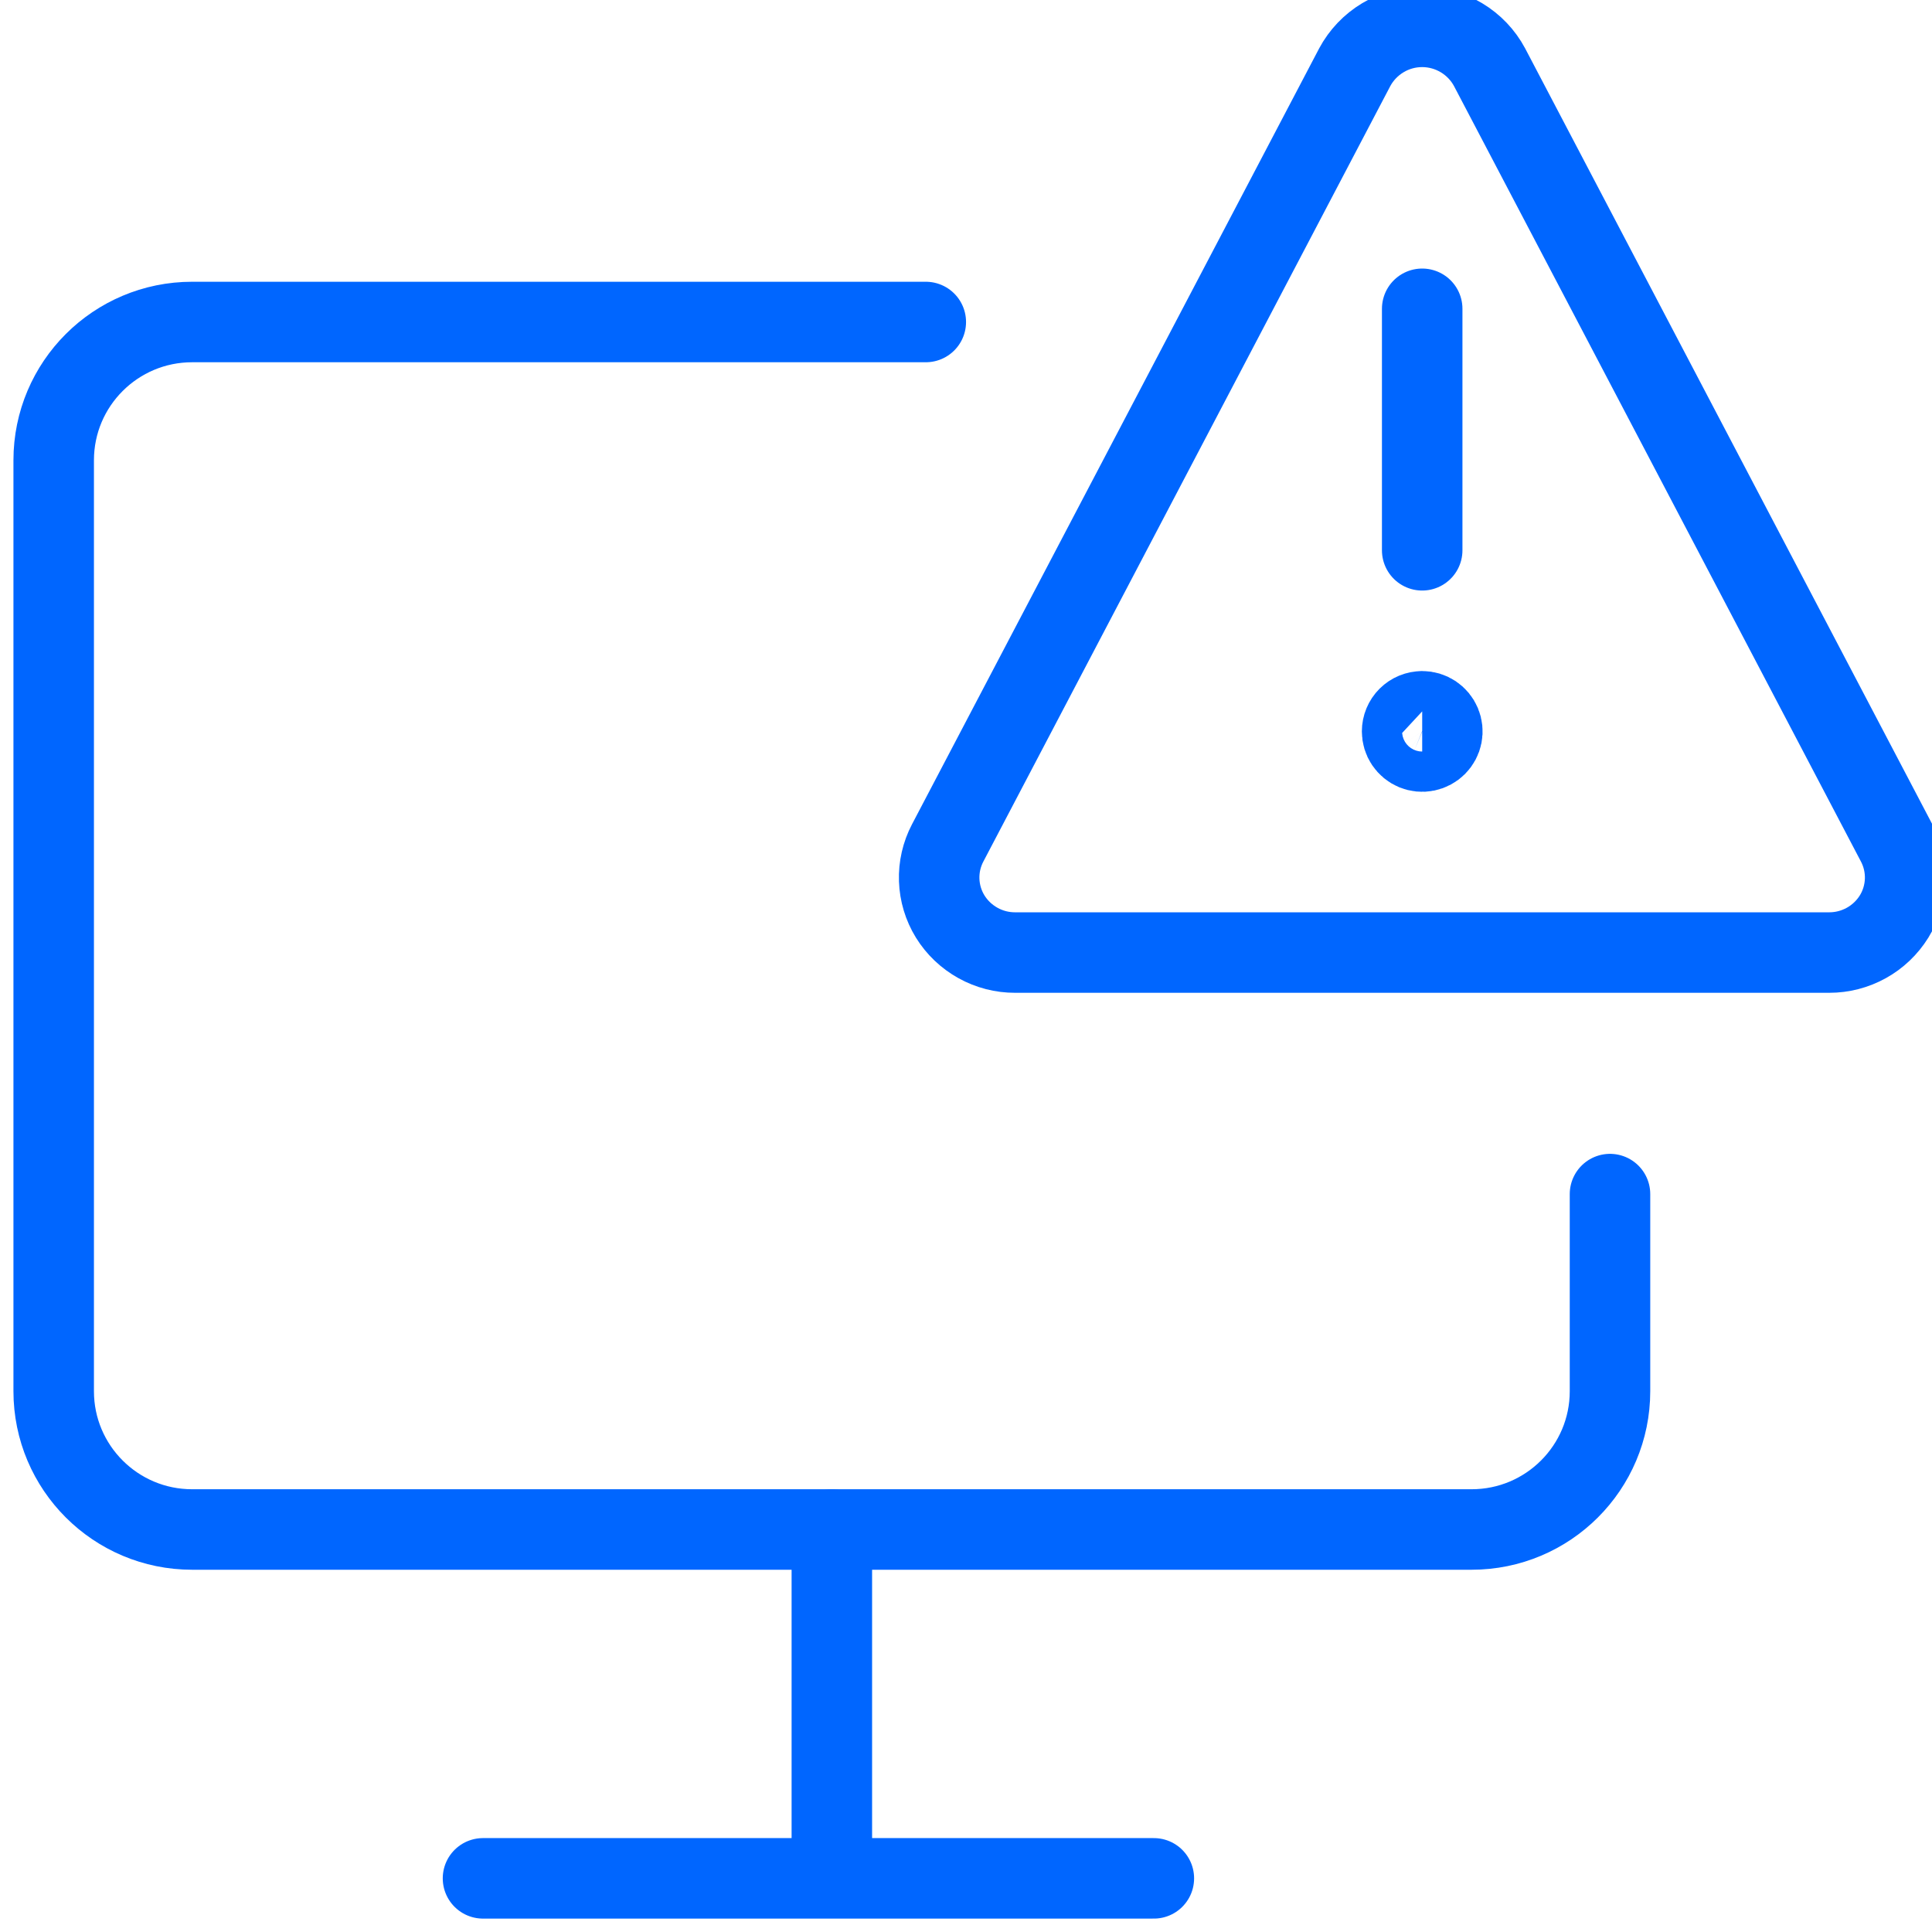 <svg fill="none" height="48" viewBox="0 0 48 48" width="48" xmlns="http://www.w3.org/2000/svg" xmlns:xlink="http://www.w3.org/1999/xlink"><clipPath id="a"><path d="m0 0h48v48h-48z"/></clipPath><g clip-path="url(#a)" stroke="#06f" stroke-linecap="round" stroke-linejoin="round" stroke-width="2"><path d="m28.667 46.667h-16.667"/><path d="m20.667 38v8"/><path d="m40 29.667v4.897c0 1.898-1.54 3.436-3.44 3.436h-31.786c-1.9 0-3.44-1.538-3.44-3.436v-23.128c0-1.898 1.54-3.436 3.44-3.436h18.227"/><path d="m35.334 17.672c.099 0 .196.029.278.084.082.055.146.133.184.224.038.091.048.192.029.289s-.067.186-.137.256c-.07.07-.159.117-.256.137s-.198.009-.289-.028c-.091-.038-.169-.102-.224-.184-.055-.082-.084-.179-.084-.278 0-.133.053-.26.146-.353.094-.094.221-.146.354-.146z"/><path d="m35.334 13.672v-6"/><path d="m37.009 1.672c-.162-.304-.404-.557-.699-.734-.295-.177-.633-.271-.977-.271s-.682.093-.977.271c-.295.177-.537.431-.699.734l-10.112 19.27c-.149.284-.222.602-.211.922.011.321.105.633.273.906.17.275.408.501.691.658.282.157.6.239.923.238h20.224c.323.001.641-.082.923-.238s.52-.383.691-.658c.168-.273.262-.585.273-.906.011-.321-.062-.638-.211-.922z"/></g></svg>